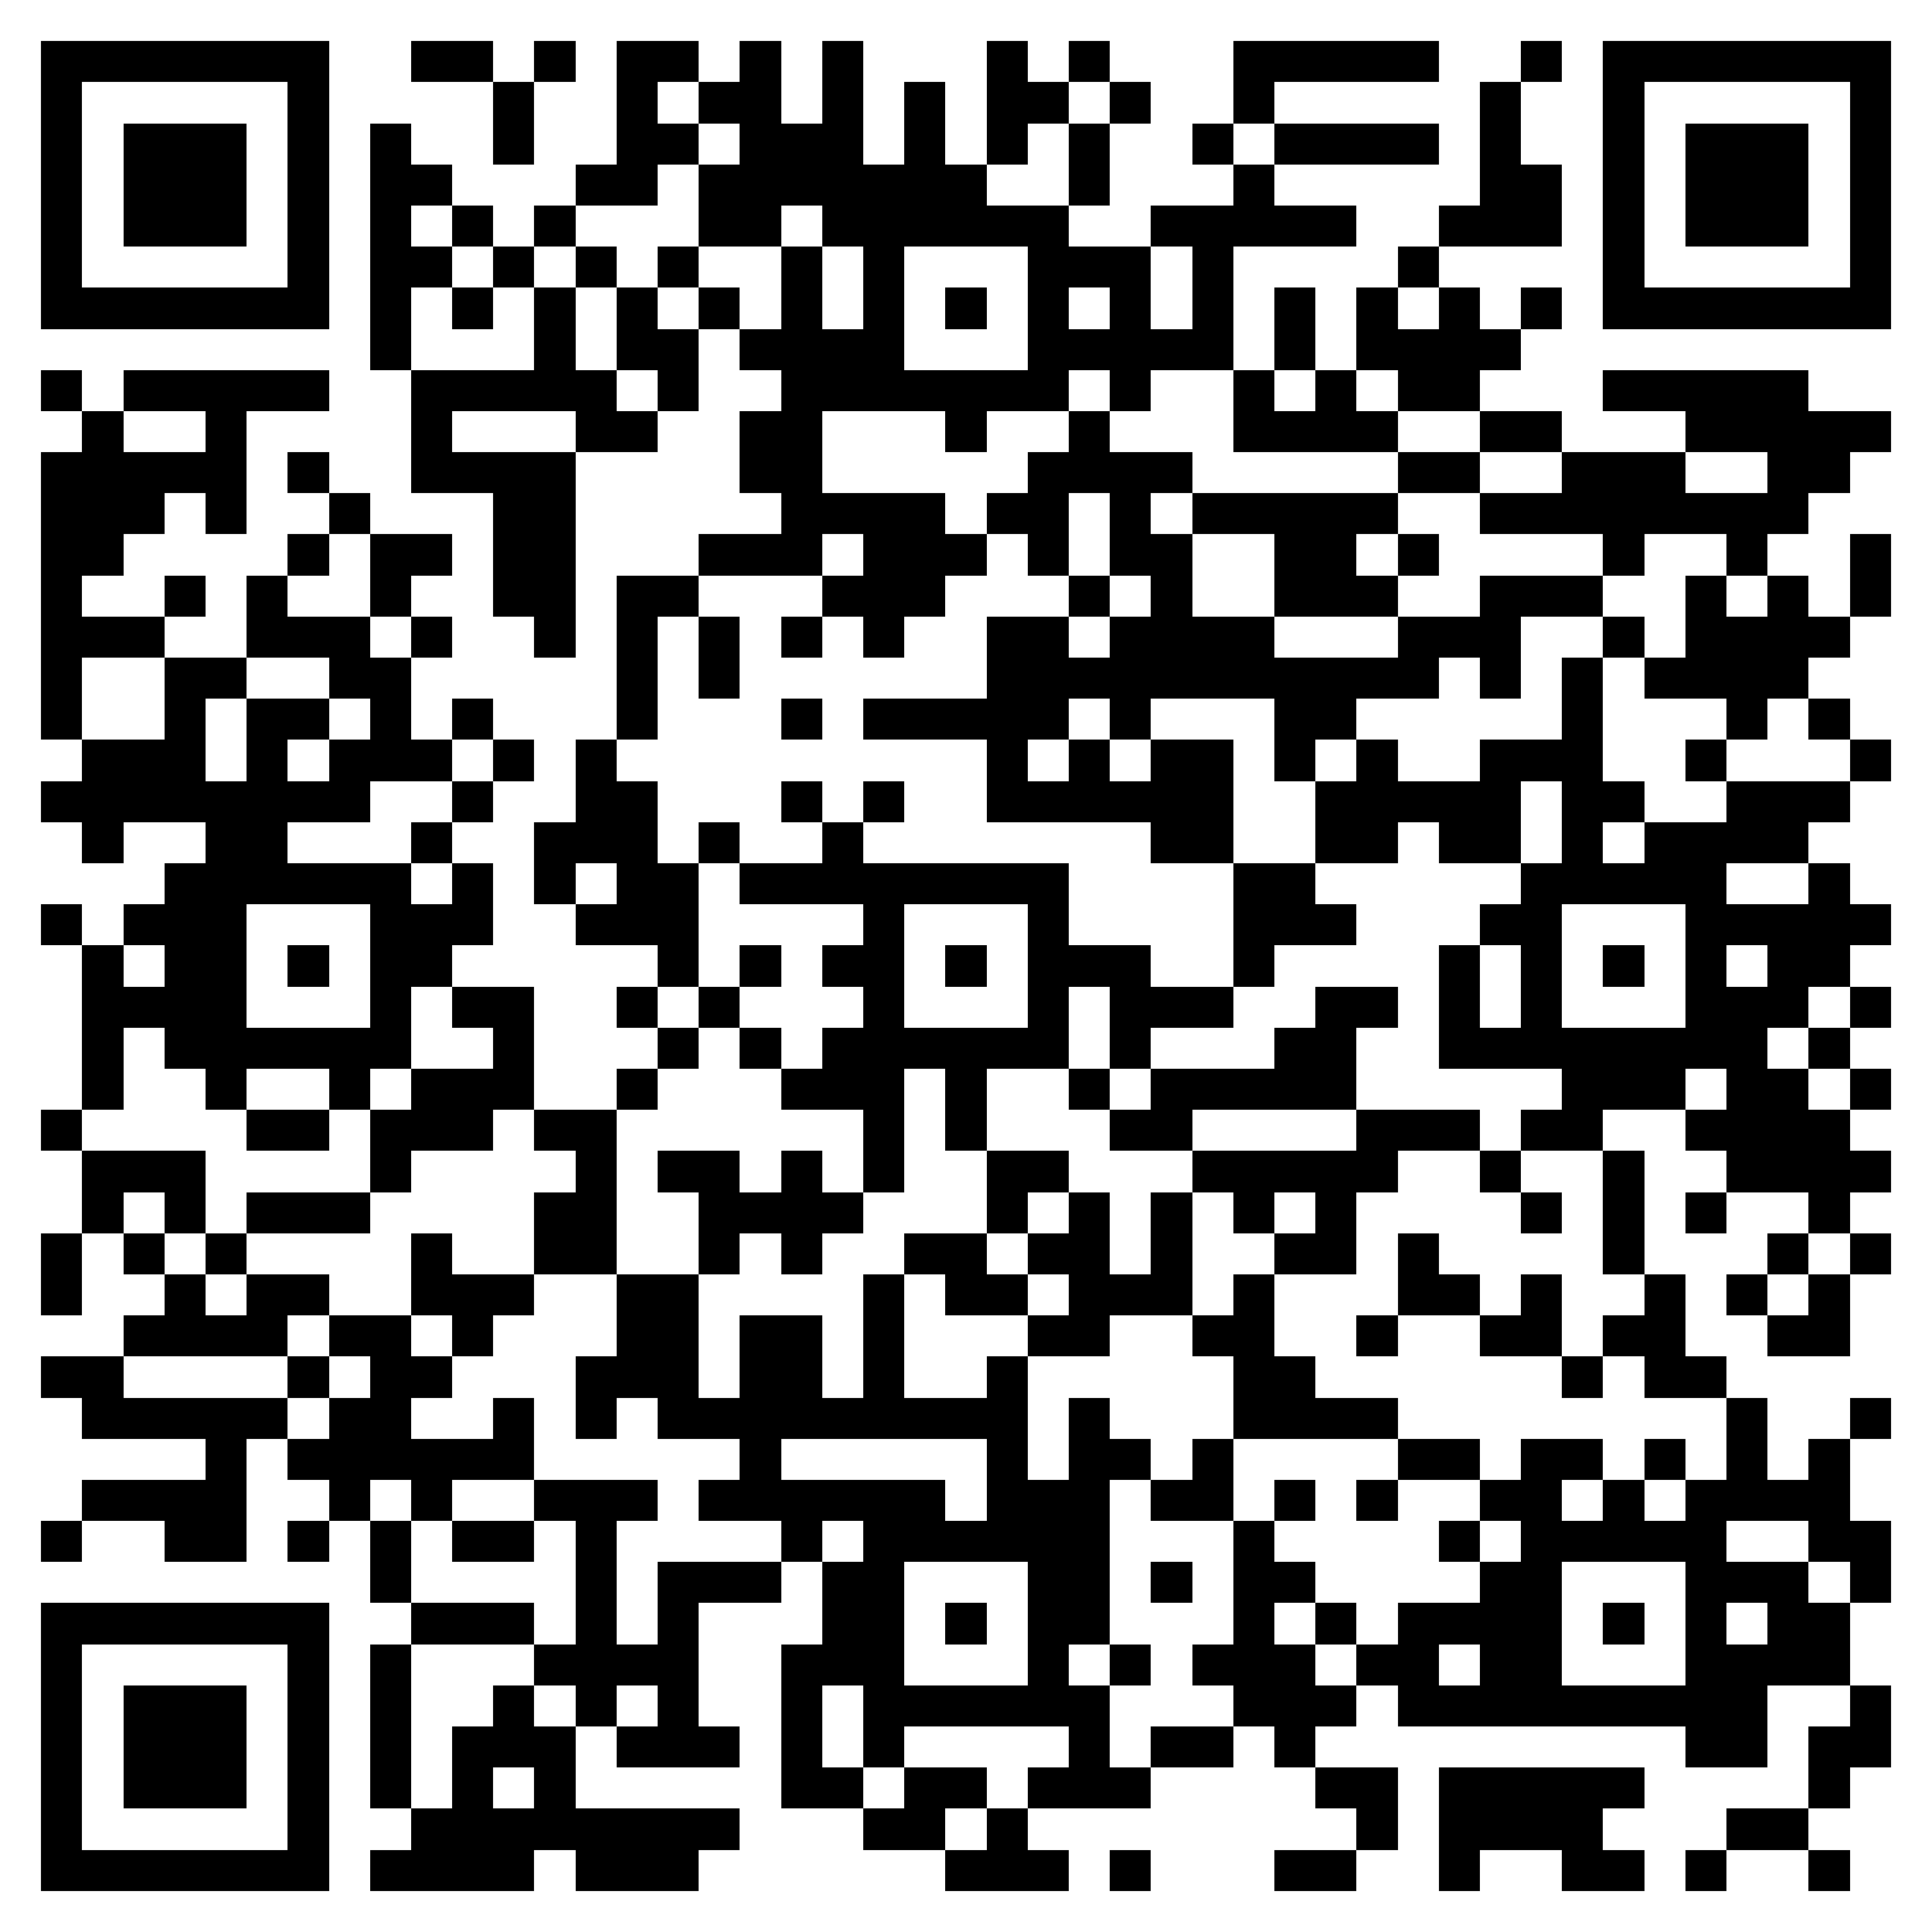 <svg xmlns="http://www.w3.org/2000/svg" viewBox="0 0 47 47" shape-rendering="crispEdges"><path fill="#ffffff" d="M0 0h47v47H0z"/><path stroke="#000000" d="M1 1.5h7m2 0h2m1 0h1m1 0h2m1 0h1m1 0h1m3 0h1m1 0h1m3 0h5m2 0h1m1 0h7M1 2.5h1m5 0h1m4 0h1m2 0h1m1 0h2m1 0h1m1 0h1m1 0h2m1 0h1m2 0h1m5 0h1m2 0h1m5 0h1M1 3.5h1m1 0h3m1 0h1m1 0h1m2 0h1m2 0h2m1 0h3m1 0h1m1 0h1m1 0h1m2 0h1m1 0h4m1 0h1m2 0h1m1 0h3m1 0h1M1 4.5h1m1 0h3m1 0h1m1 0h2m3 0h2m1 0h7m2 0h1m3 0h1m5 0h2m1 0h1m1 0h3m1 0h1M1 5.5h1m1 0h3m1 0h1m1 0h1m1 0h1m1 0h1m3 0h2m1 0h6m2 0h5m2 0h3m1 0h1m1 0h3m1 0h1M1 6.5h1m5 0h1m1 0h2m1 0h1m1 0h1m1 0h1m2 0h1m1 0h1m3 0h3m1 0h1m4 0h1m4 0h1m5 0h1M1 7.5h7m1 0h1m1 0h1m1 0h1m1 0h1m1 0h1m1 0h1m1 0h1m1 0h1m1 0h1m1 0h1m1 0h1m1 0h1m1 0h1m1 0h1m1 0h1m1 0h7M9 8.5h1m3 0h1m1 0h2m1 0h4m3 0h5m1 0h1m1 0h4M1 9.5h1m1 0h5m2 0h5m1 0h1m2 0h7m1 0h1m2 0h1m1 0h1m1 0h2m3 0h5M2 10.5h1m2 0h1m4 0h1m3 0h2m2 0h2m3 0h1m2 0h1m3 0h4m2 0h2m3 0h5M1 11.5h5m1 0h1m2 0h4m4 0h2m5 0h4m5 0h2m2 0h3m2 0h2M1 12.5h3m1 0h1m2 0h1m3 0h2m5 0h4m1 0h2m1 0h1m1 0h5m2 0h8M1 13.5h2m4 0h1m1 0h2m1 0h2m3 0h3m1 0h3m1 0h1m1 0h2m2 0h2m1 0h1m4 0h1m2 0h1m2 0h1M1 14.5h1m2 0h1m1 0h1m2 0h1m2 0h2m1 0h2m3 0h3m3 0h1m1 0h1m2 0h3m2 0h3m2 0h1m1 0h1m1 0h1M1 15.5h3m2 0h3m1 0h1m2 0h1m1 0h1m1 0h1m1 0h1m1 0h1m2 0h2m1 0h4m3 0h3m2 0h1m1 0h4M1 16.5h1m2 0h2m2 0h2m5 0h1m1 0h1m6 0h11m1 0h1m1 0h1m1 0h4M1 17.5h1m2 0h1m1 0h2m1 0h1m1 0h1m3 0h1m3 0h1m1 0h5m1 0h1m3 0h2m5 0h1m3 0h1m1 0h1M2 18.5h3m1 0h1m1 0h3m1 0h1m1 0h1m9 0h1m1 0h1m1 0h2m1 0h1m1 0h1m2 0h3m2 0h1m3 0h1M1 19.5h8m2 0h1m2 0h2m3 0h1m1 0h1m2 0h6m2 0h5m1 0h2m2 0h3M2 20.5h1m2 0h2m3 0h1m2 0h3m1 0h1m2 0h1m7 0h2m2 0h2m1 0h2m1 0h1m1 0h4M4 21.5h6m1 0h1m1 0h1m1 0h2m1 0h8m4 0h2m5 0h5m2 0h1M1 22.5h1m1 0h3m3 0h3m2 0h3m4 0h1m3 0h1m4 0h3m3 0h2m3 0h5M2 23.5h1m1 0h2m1 0h1m1 0h2m5 0h1m1 0h1m1 0h2m1 0h1m1 0h3m2 0h1m4 0h1m1 0h1m1 0h1m1 0h1m1 0h2M2 24.5h4m3 0h1m1 0h2m2 0h1m1 0h1m3 0h1m3 0h1m1 0h3m2 0h2m1 0h1m1 0h1m3 0h3m1 0h1M2 25.5h1m1 0h6m2 0h1m3 0h1m1 0h1m1 0h6m1 0h1m3 0h2m2 0h8m1 0h1M2 26.5h1m2 0h1m2 0h1m1 0h3m2 0h1m3 0h3m1 0h1m2 0h1m1 0h5m5 0h3m1 0h2m1 0h1M1 27.5h1m4 0h2m1 0h3m1 0h2m6 0h1m1 0h1m3 0h2m4 0h3m1 0h2m2 0h4M2 28.5h3m4 0h1m4 0h1m1 0h2m1 0h1m1 0h1m2 0h2m3 0h5m2 0h1m2 0h1m2 0h4M2 29.5h1m1 0h1m1 0h3m4 0h2m2 0h4m3 0h1m1 0h1m1 0h1m1 0h1m1 0h1m4 0h1m1 0h1m1 0h1m2 0h1M1 30.5h1m1 0h1m1 0h1m4 0h1m2 0h2m2 0h1m1 0h1m2 0h2m1 0h2m1 0h1m2 0h2m1 0h1m4 0h1m3 0h1m1 0h1M1 31.5h1m2 0h1m1 0h2m2 0h3m2 0h2m4 0h1m1 0h2m1 0h3m1 0h1m3 0h2m1 0h1m2 0h1m1 0h1m1 0h1M3 32.5h4m1 0h2m1 0h1m3 0h2m1 0h2m1 0h1m3 0h2m2 0h2m2 0h1m2 0h2m1 0h2m2 0h2M1 33.5h2m4 0h1m1 0h2m3 0h3m1 0h2m1 0h1m2 0h1m5 0h2m6 0h1m1 0h2M2 34.5h5m1 0h2m2 0h1m1 0h1m1 0h9m1 0h1m3 0h4m8 0h1m2 0h1M5 35.5h1m1 0h6m5 0h1m5 0h1m1 0h2m1 0h1m4 0h2m1 0h2m1 0h1m1 0h1m1 0h1M2 36.5h4m2 0h1m1 0h1m2 0h3m1 0h6m1 0h3m1 0h2m1 0h1m1 0h1m2 0h2m1 0h1m1 0h4M1 37.5h1m2 0h2m1 0h1m1 0h1m1 0h2m1 0h1m4 0h1m1 0h6m3 0h1m4 0h1m1 0h5m2 0h2M9 38.5h1m4 0h1m1 0h3m1 0h2m3 0h2m1 0h1m1 0h2m4 0h2m3 0h3m1 0h1M1 39.5h7m2 0h3m1 0h1m1 0h1m3 0h2m1 0h1m1 0h2m3 0h1m1 0h1m1 0h4m1 0h1m1 0h1m1 0h2M1 40.5h1m5 0h1m1 0h1m3 0h4m2 0h3m3 0h1m1 0h1m1 0h3m1 0h2m1 0h2m3 0h4M1 41.5h1m1 0h3m1 0h1m1 0h1m2 0h1m1 0h1m1 0h1m2 0h1m1 0h6m3 0h3m1 0h9m2 0h1M1 42.5h1m1 0h3m1 0h1m1 0h1m1 0h3m1 0h3m1 0h1m1 0h1m4 0h1m1 0h2m1 0h1m9 0h2m1 0h2M1 43.5h1m1 0h3m1 0h1m1 0h1m1 0h1m1 0h1m5 0h2m1 0h2m1 0h3m4 0h2m1 0h5m4 0h1M1 44.5h1m5 0h1m2 0h8m3 0h2m1 0h1m8 0h1m1 0h4m3 0h2M1 45.5h7m1 0h4m1 0h3m6 0h3m1 0h1m3 0h2m2 0h1m2 0h2m1 0h1m2 0h1"/></svg>
